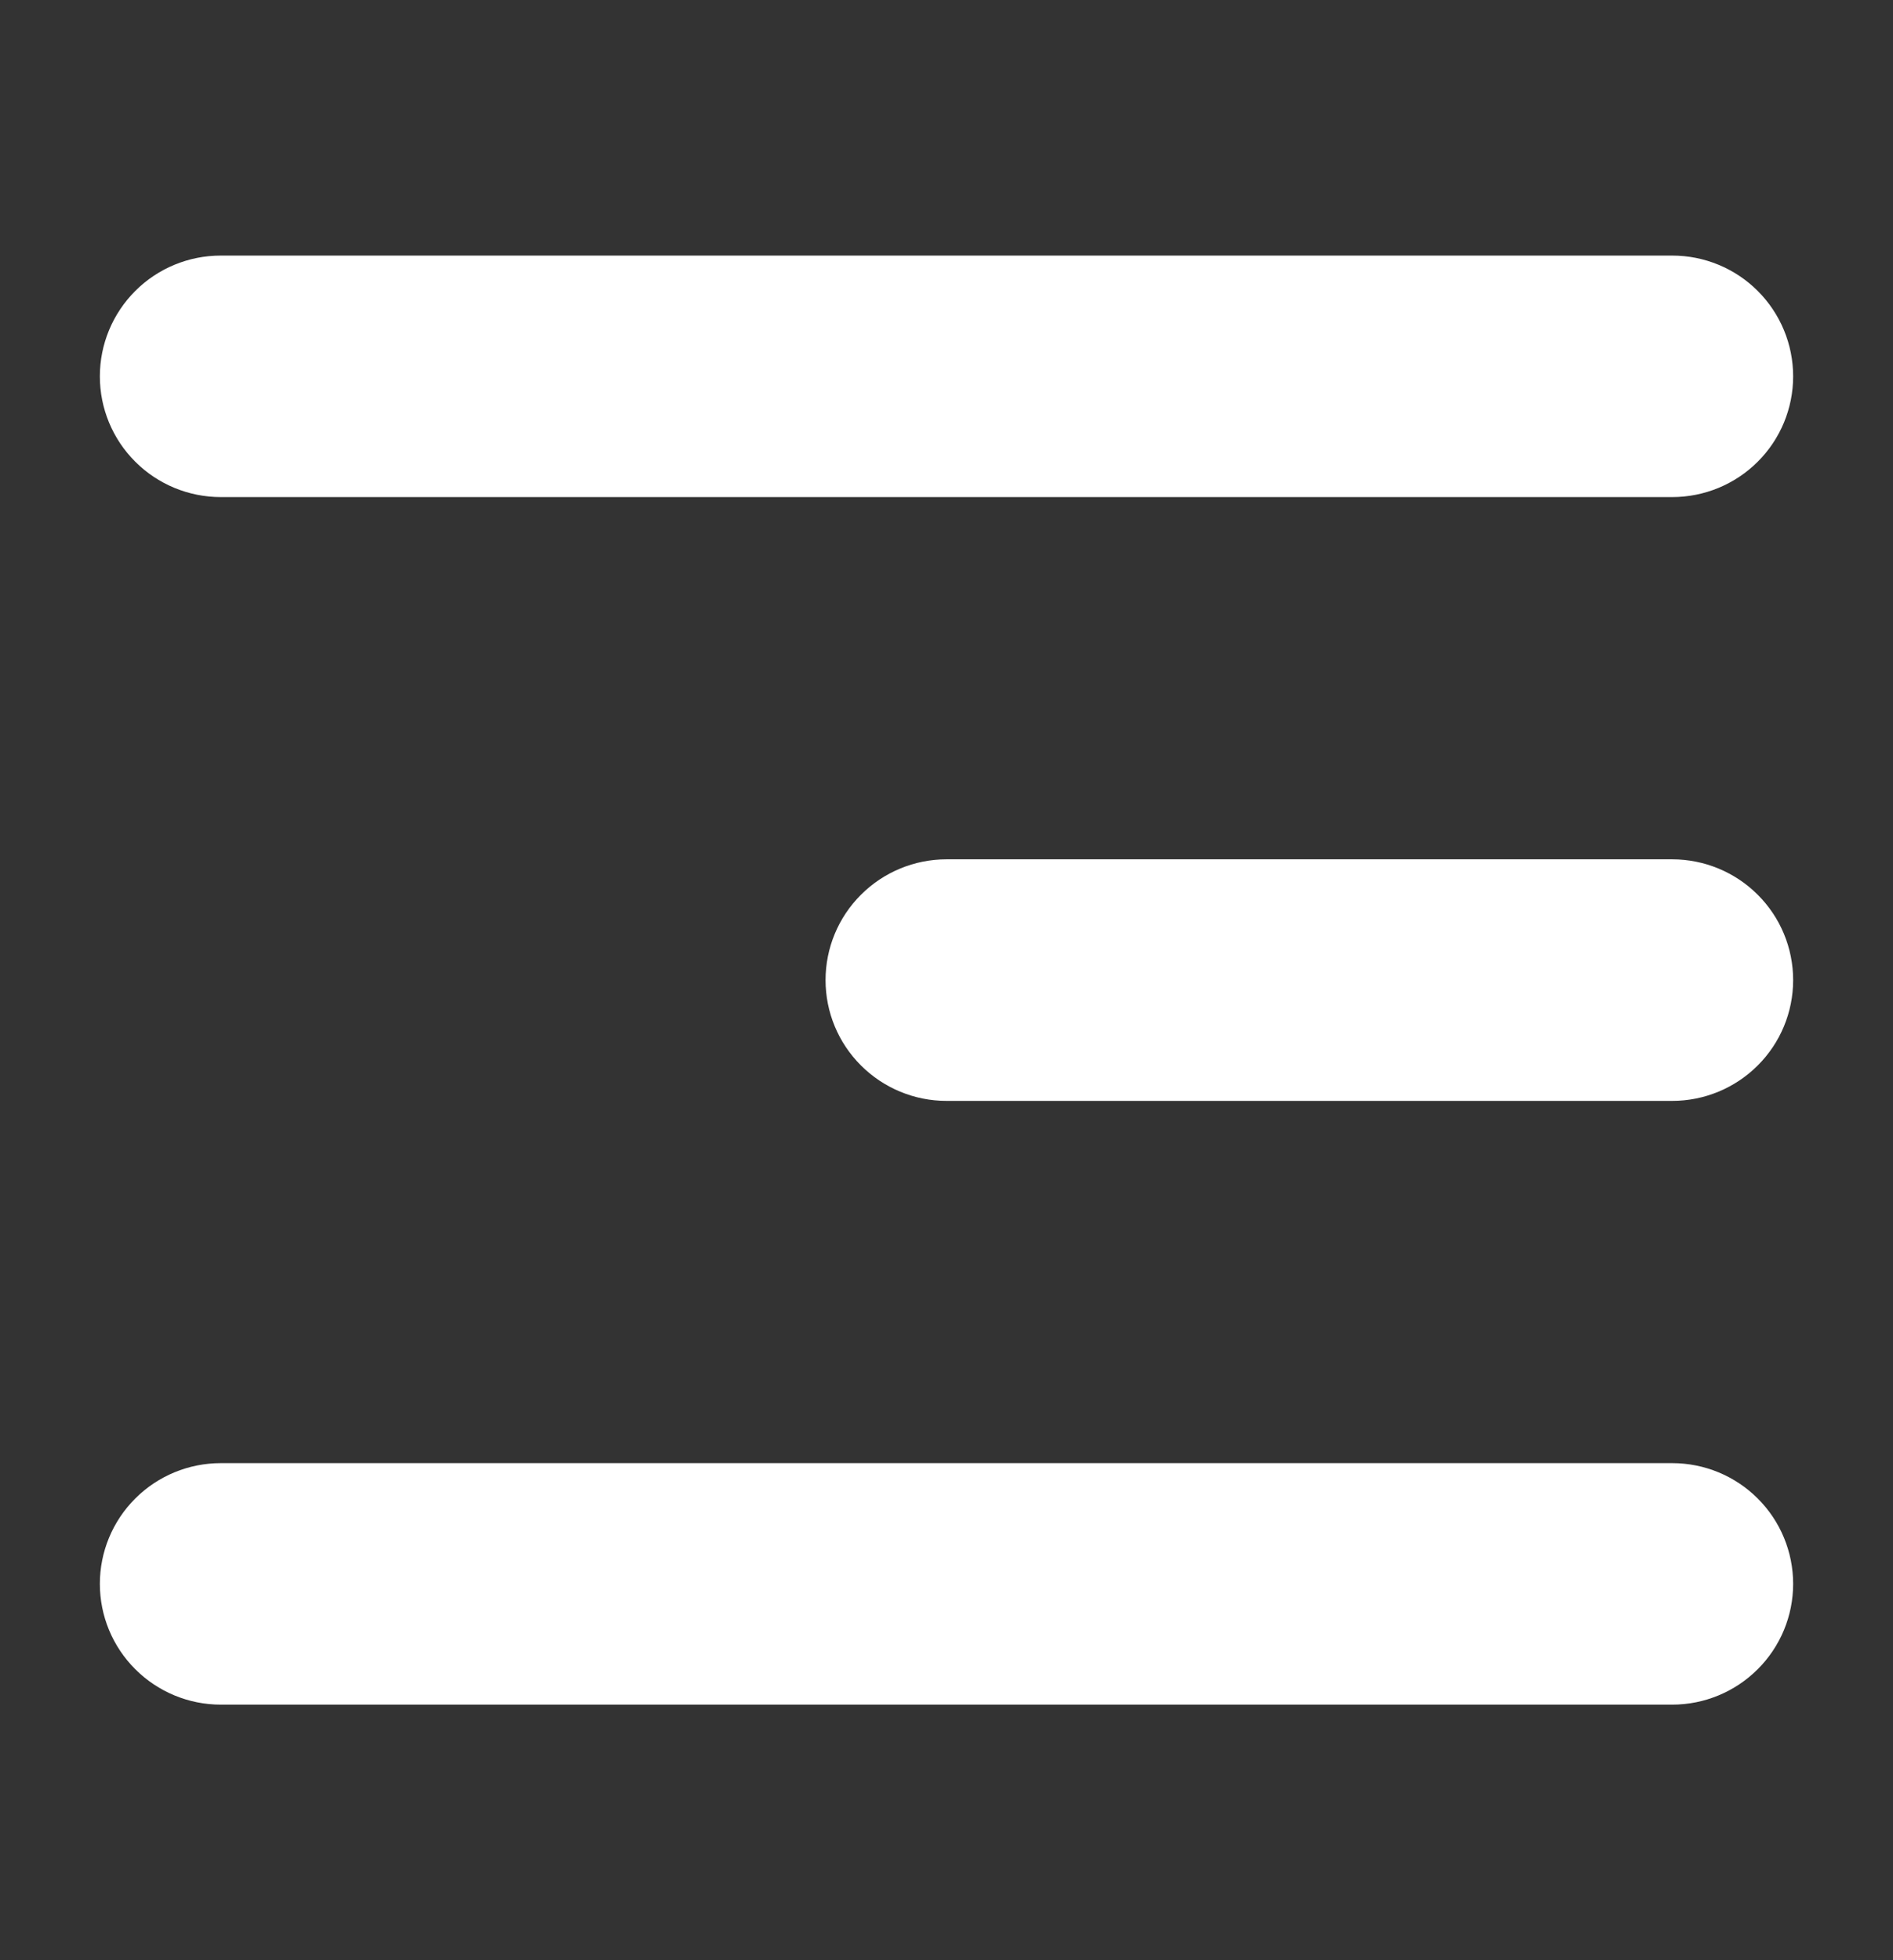 <svg width="28" height="29" viewBox="0 0 28 29" fill="none" xmlns="http://www.w3.org/2000/svg">
<rect x="0" y="0" width="28" height="29" fill="#333333" stroke="none"/>
<path fill-rule="evenodd" clip-rule="evenodd" d="M26.523 5.568C26.523 5.094 26.335 4.64 25.999 4.304C25.664 3.969 25.209 3.781 24.734 3.781H3.266C2.791 3.781 2.336 3.969 2.001 4.304C1.665 4.64 1.477 5.094 1.477 5.568C1.477 6.042 1.665 6.496 2.001 6.831C2.336 7.166 2.791 7.354 3.266 7.354H24.734C25.209 7.354 25.664 7.166 25.999 6.831C26.335 6.496 26.523 6.042 26.523 5.568ZM26.523 14.5C26.523 14.026 26.335 13.572 25.999 13.237C25.664 12.902 25.209 12.713 24.734 12.713H14C13.525 12.713 13.07 12.902 12.735 13.237C12.399 13.572 12.211 14.026 12.211 14.5C12.211 14.974 12.399 15.428 12.735 15.763C13.07 16.098 13.525 16.287 14 16.287H24.734C25.209 16.287 25.664 16.098 25.999 15.763C26.335 15.428 26.523 14.974 26.523 14.5ZM26.523 23.432C26.523 22.959 26.335 22.504 25.999 22.169C25.664 21.834 25.209 21.646 24.734 21.646H3.266C2.791 21.646 2.336 21.834 2.001 22.169C1.665 22.504 1.477 22.959 1.477 23.432C1.477 23.906 1.665 24.36 2.001 24.695C2.336 25.03 2.791 25.219 3.266 25.219H24.734C25.209 25.219 25.664 25.03 25.999 24.695C26.335 24.36 26.523 23.906 26.523 23.432Z" fill="white"/>
</svg>
